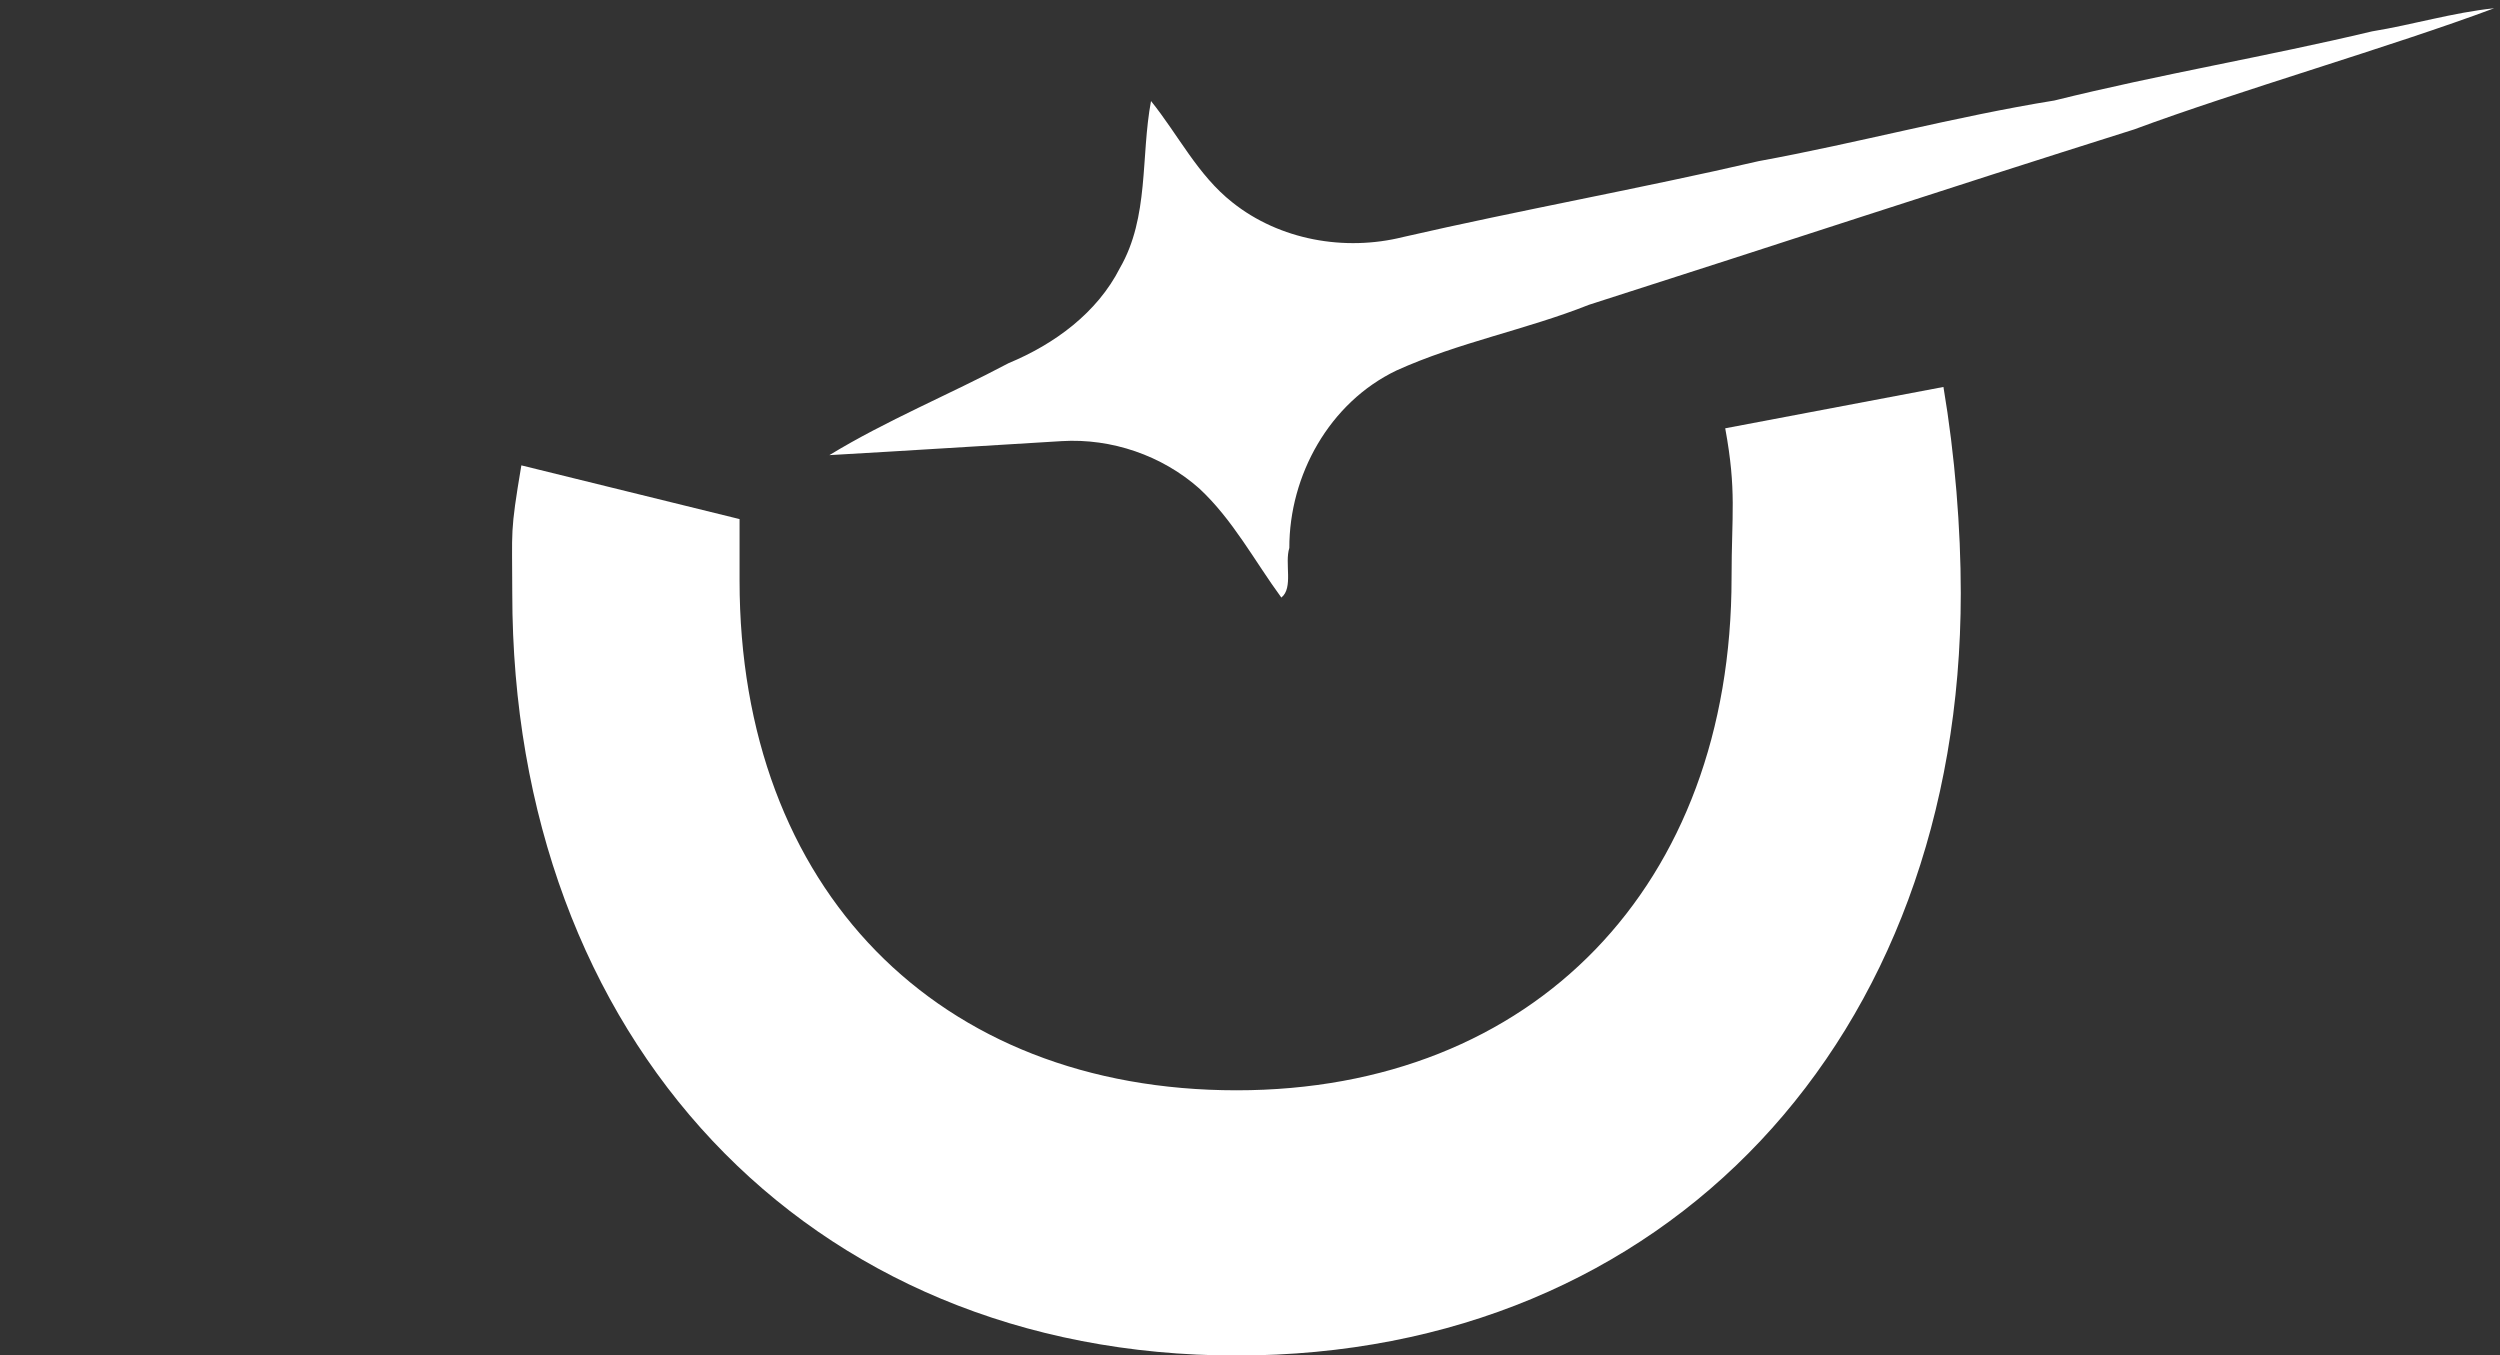 <svg width="249" height="135" viewBox="0 0 249 135" fill="none" xmlns="http://www.w3.org/2000/svg">
<rect x="0" y="0" width="249" height="135" fill="#333333" stroke="none"/>
<path d="M195.294 59.087C195.294 103.31 166.133 135.01 123.158 135.01C80.184 135.01 51.022 103.31 51.022 59.087C51.022 52.63 50.776 53.199 51.927 46.35L73.66 51.701C73.66 57.816 73.66 51.554 73.66 57.816C73.66 88.537 93.421 108.594 123.158 108.594C152.703 108.594 172.464 88.243 172.464 57.522C172.464 51.26 172.983 48.92 171.832 42.659L193.567 38.541C194.719 45.39 195.294 52.63 195.294 59.087Z" fill="white"/>
<path d="M82.606 45.331C90.32 44.895 98.034 44.395 105.744 43.936C110.706 43.635 115.742 45.365 119.442 48.648C122.793 51.756 124.946 55.865 127.622 59.517C128.838 58.558 127.93 56.093 128.417 54.579C128.405 47.339 132.409 40.1 139.082 36.903C145.255 34.101 151.986 32.851 158.272 30.353C178.107 24.009 192.71 19.151 212.568 12.888C222.689 9.123 238.296 4.611 248.419 0.822C244.303 1.252 240.325 2.461 236.248 3.126C225.75 5.63 215.096 7.408 204.616 10.01C194.711 11.611 185.028 14.245 175.162 16.05C163.399 18.774 151.518 20.906 139.75 23.607C133.941 25.061 127.451 23.911 122.748 20.16C119.296 17.445 117.349 13.423 114.641 10.063C113.606 15.597 114.471 21.619 111.544 26.693C109.277 31.163 105.026 34.273 100.46 36.169C94.55 39.304 88.311 41.855 82.606 45.331Z" fill="white"/>
</svg>
